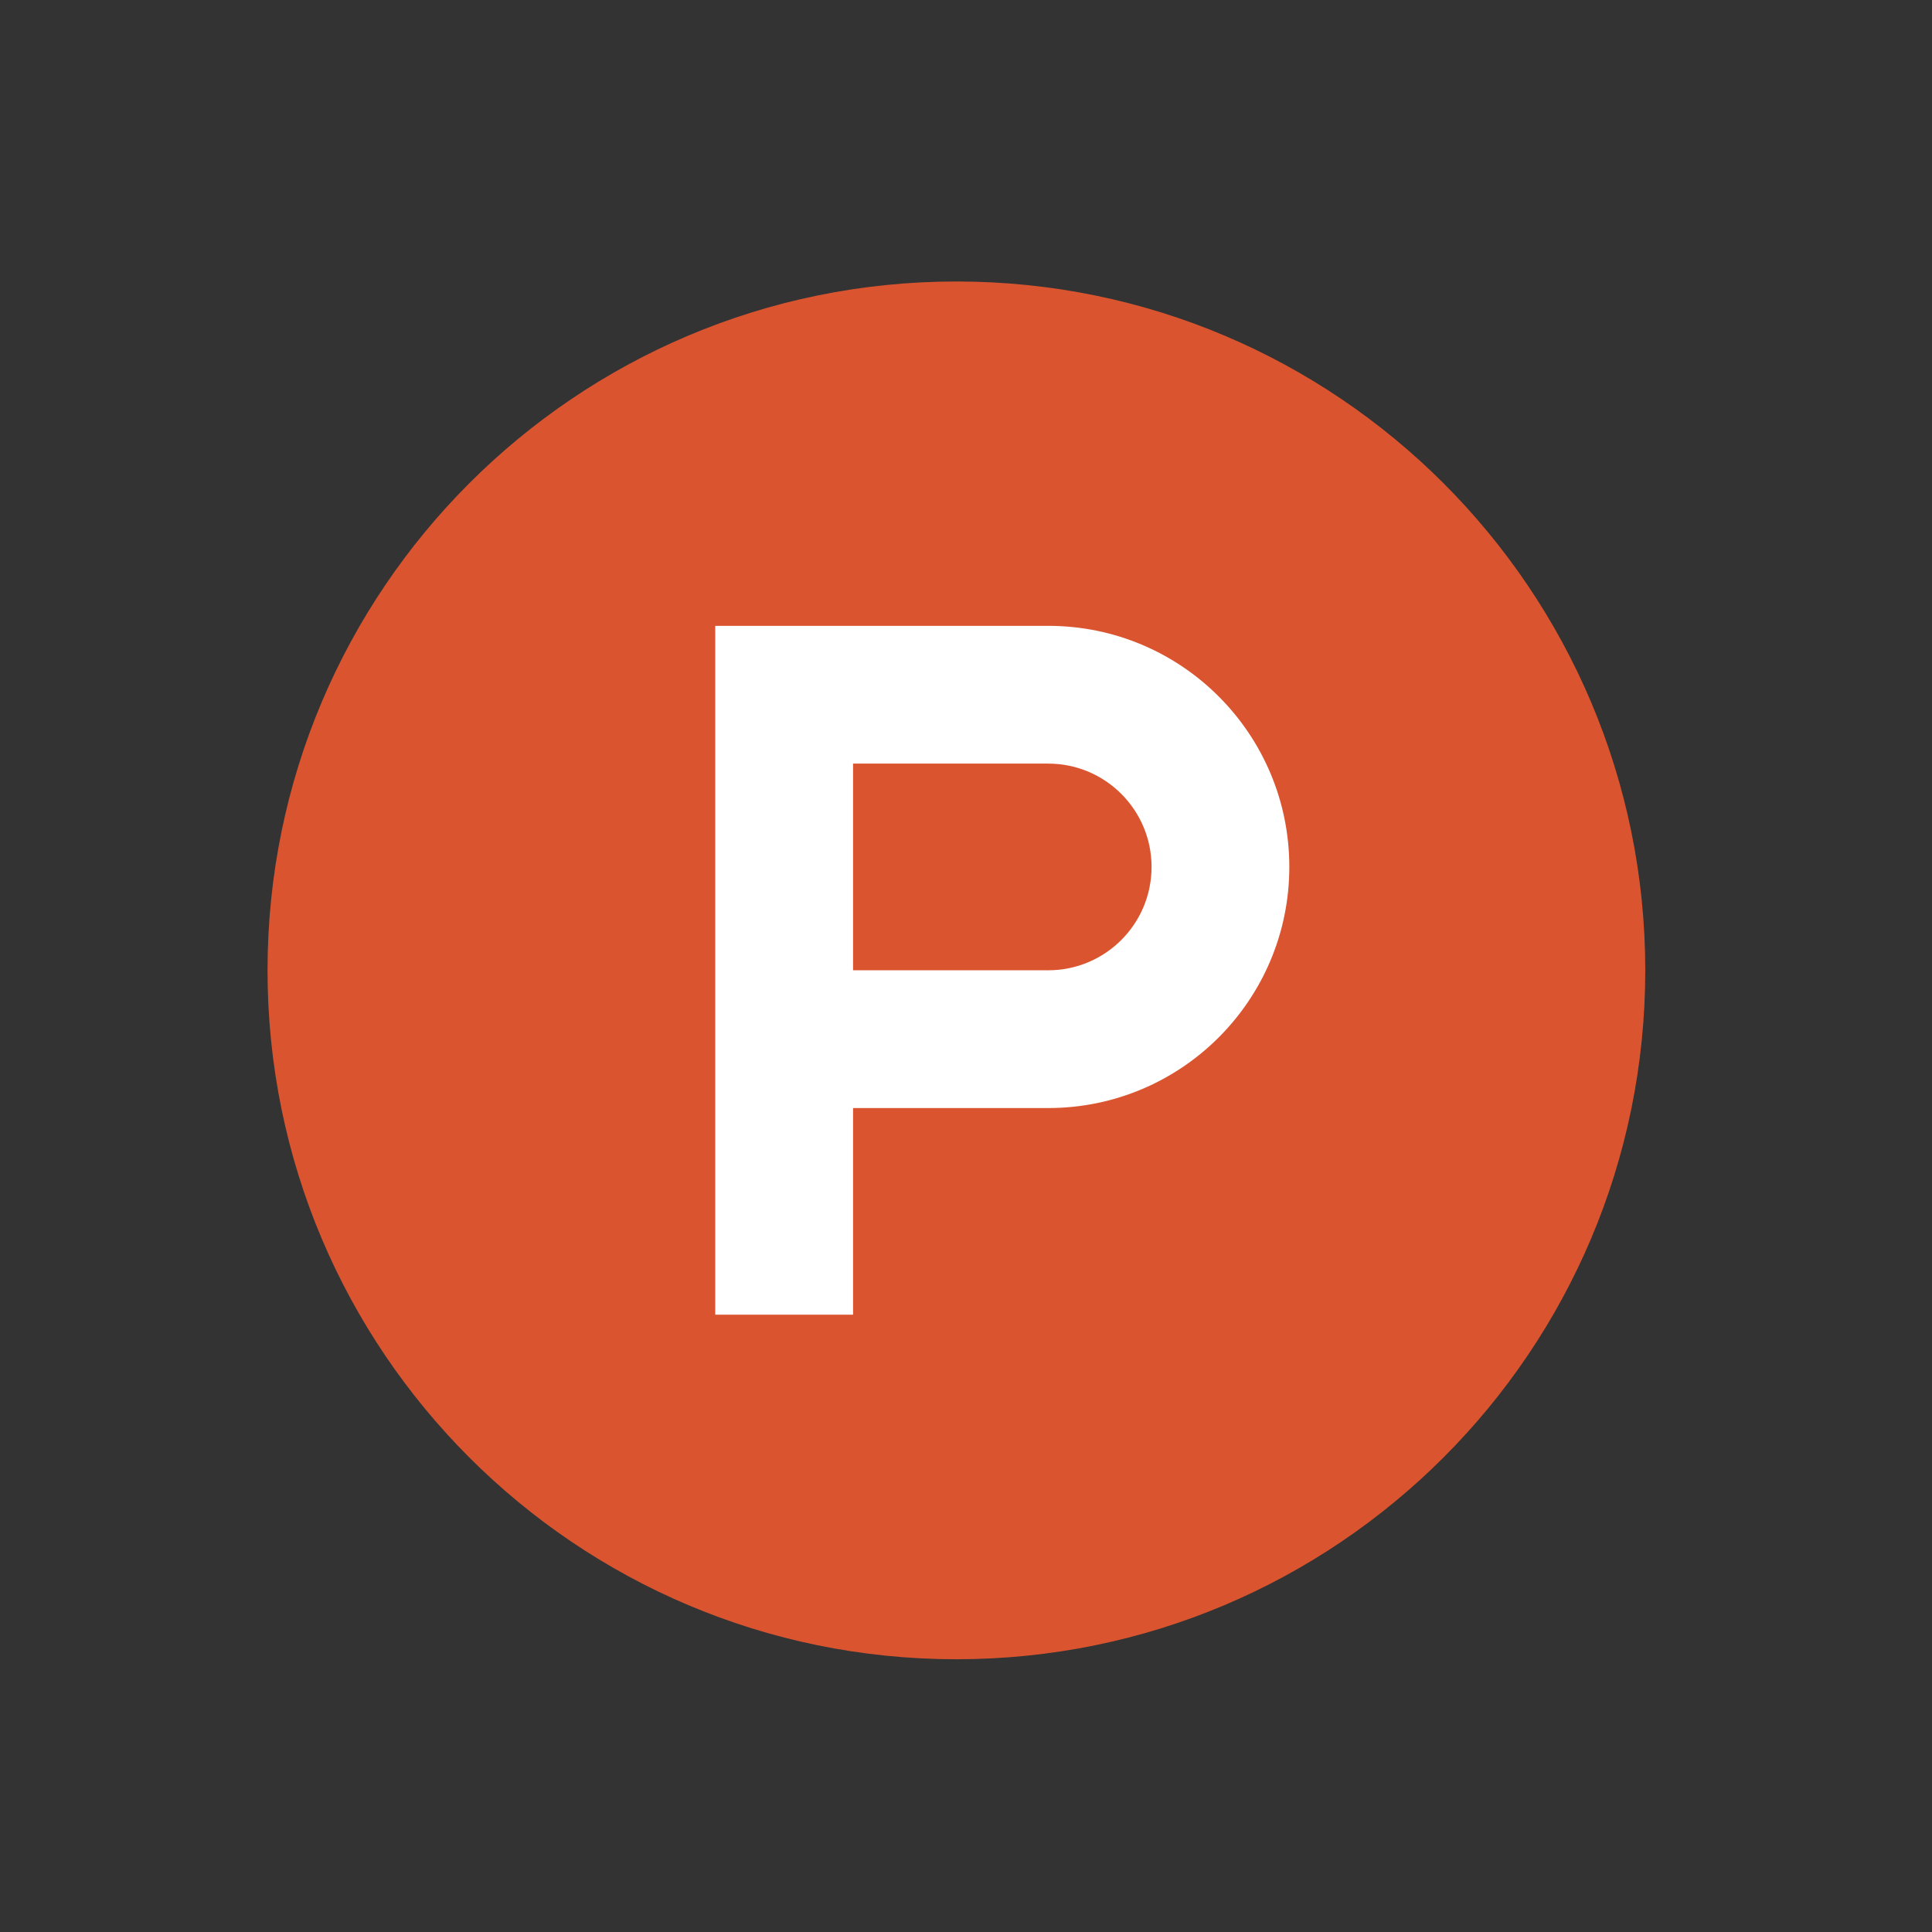 <svg width="46" height="46" viewBox="0 0 46 46" fill="none" xmlns="http://www.w3.org/2000/svg">
<rect x="0" y="0" width="46" height="46" fill="#333333" stroke="none"/>
<g clip-path="url(#clip0_7444_7135)">
<path d="M39.173 23.104C39.173 32.162 31.83 39.506 22.771 39.506C13.713 39.506 6.37 32.162 6.37 23.104C6.37 14.045 13.713 6.702 22.771 6.702C31.83 6.702 39.173 14.045 39.173 23.104Z" fill="#DA552F"/>
<path d="M24.958 23.102H20.311V18.181H24.958C26.316 18.181 27.418 19.283 27.418 20.641C27.418 22 26.316 23.102 24.958 23.102ZM24.958 14.901H17.03V31.302H20.311V26.382H24.958C28.128 26.382 30.698 23.812 30.698 20.641C30.698 17.471 28.128 14.901 24.958 14.901Z" fill="white"/>
</g>
<defs>
<clipPath id="clip0_7444_7135">
<rect width="45" height="45" fill="white" transform="translate(0.5 0.832)"/>
</clipPath>
</defs>
</svg>
